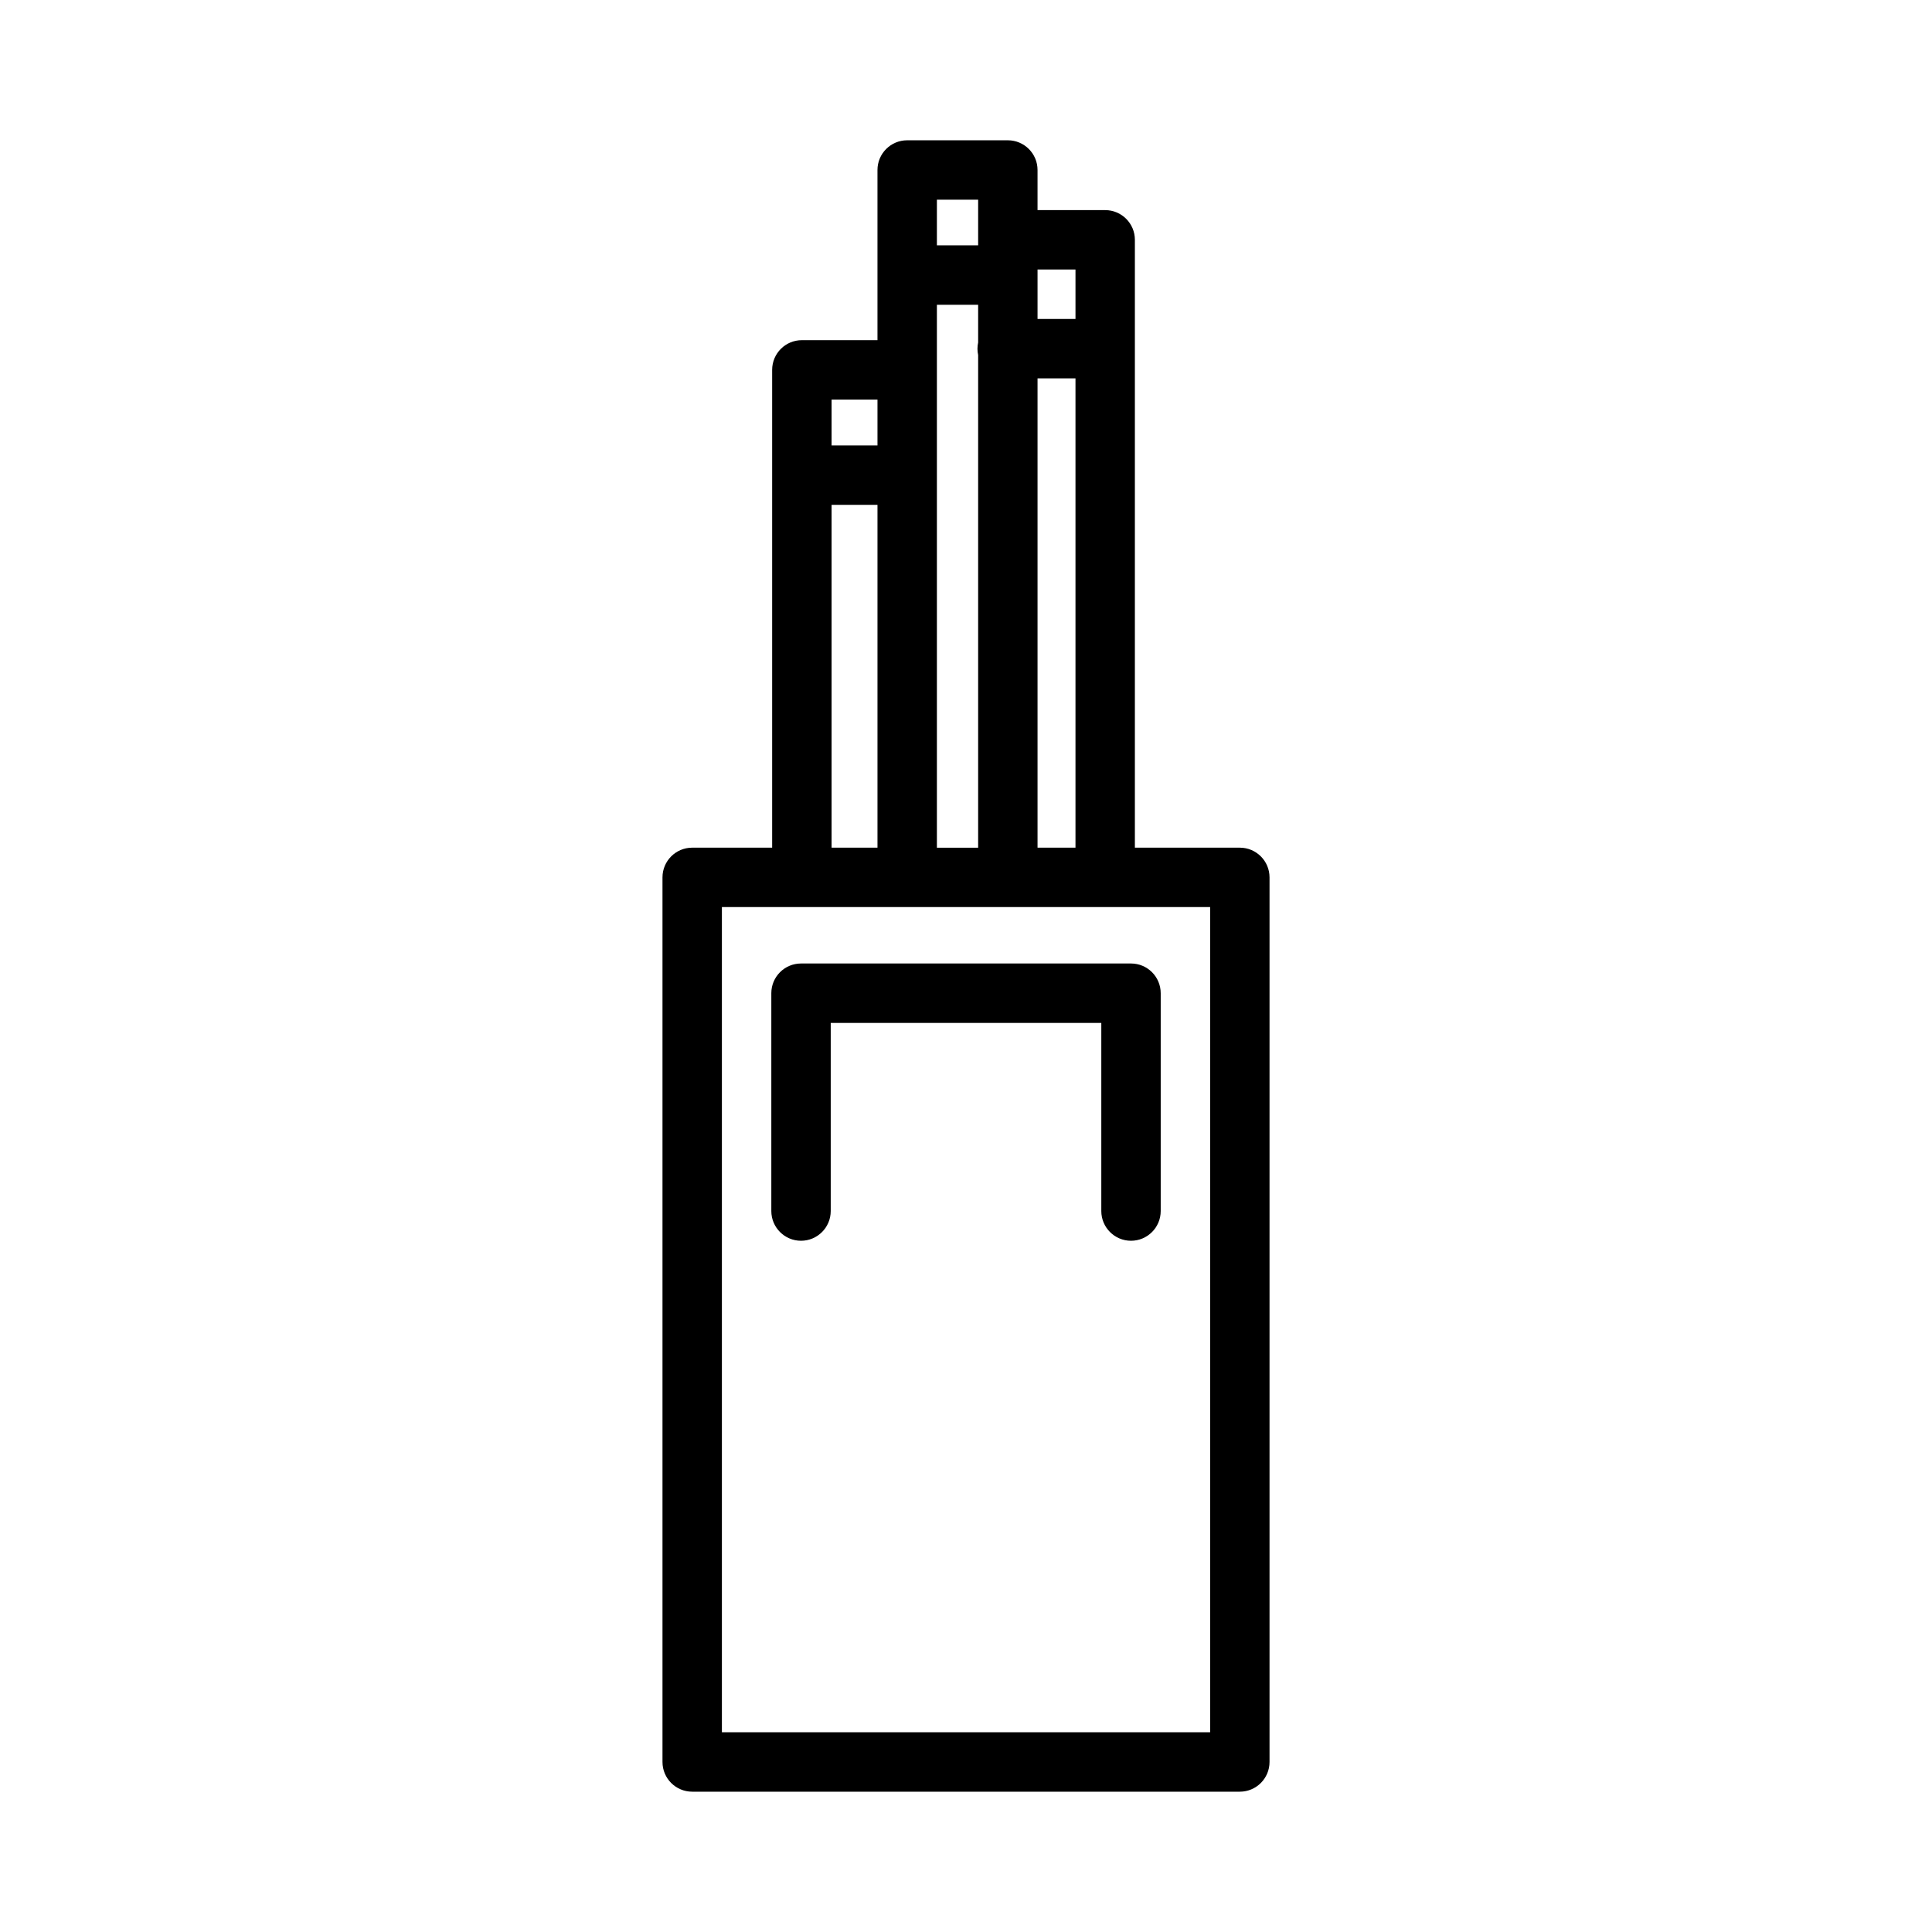 <?xml version="1.0" encoding="UTF-8"?>
<!-- Uploaded to: SVG Repo, www.svgrepo.com, Generator: SVG Repo Mixer Tools -->
<svg fill="#000000" width="800px" height="800px" version="1.1" viewBox="144 144 512 512" xmlns="http://www.w3.org/2000/svg">
 <path d="m376.54 234.15v-45.102c0-4.348 3.523-7.871 7.871-7.871h26.676c4.344 0 7.871 3.523 7.871 7.871v10.633h17.926c4.344 0 7.871 3.523 7.871 7.871v161.09h27.812c4.344 0 7.871 3.523 7.871 7.871v234.43c0 4.348-3.527 7.871-7.871 7.871h-145.13c-4.344 0-7.871-3.523-7.871-7.871v-234.43c0-4.348 3.527-7.871 7.871-7.871h21.191v-126.62c0-4.352 3.523-7.871 7.871-7.871zm-41.23 150.23v218.69h129.39v-218.69zm28.84 30.703v49.855c0 4.344-3.527 7.875-7.871 7.875s-7.871-3.531-7.871-7.875v-57.727c0-4.352 3.527-7.875 7.871-7.875h87.449c4.348 0 7.871 3.523 7.871 7.875v57.727c0 4.344-3.523 7.875-7.871 7.875-4.344 0-7.871-3.531-7.871-7.875v-49.855zm0.227-137.29v90.848h12.164v-90.848zm38.84-43.047v-9.98h-10.93v143.88h10.93v-130.57c-0.117-0.535-0.18-1.09-0.18-1.66 0-0.566 0.062-1.121 0.18-1.66zm25.797 133.89v-124.36h-10.055v124.36zm-64.637-106.59h12.164v-12.156h-12.164zm54.582-46.625v13.109h10.055v-13.109zm-15.742-6.402v-12.098h-10.93v12.098z" fill-rule="evenodd"/>
</svg>